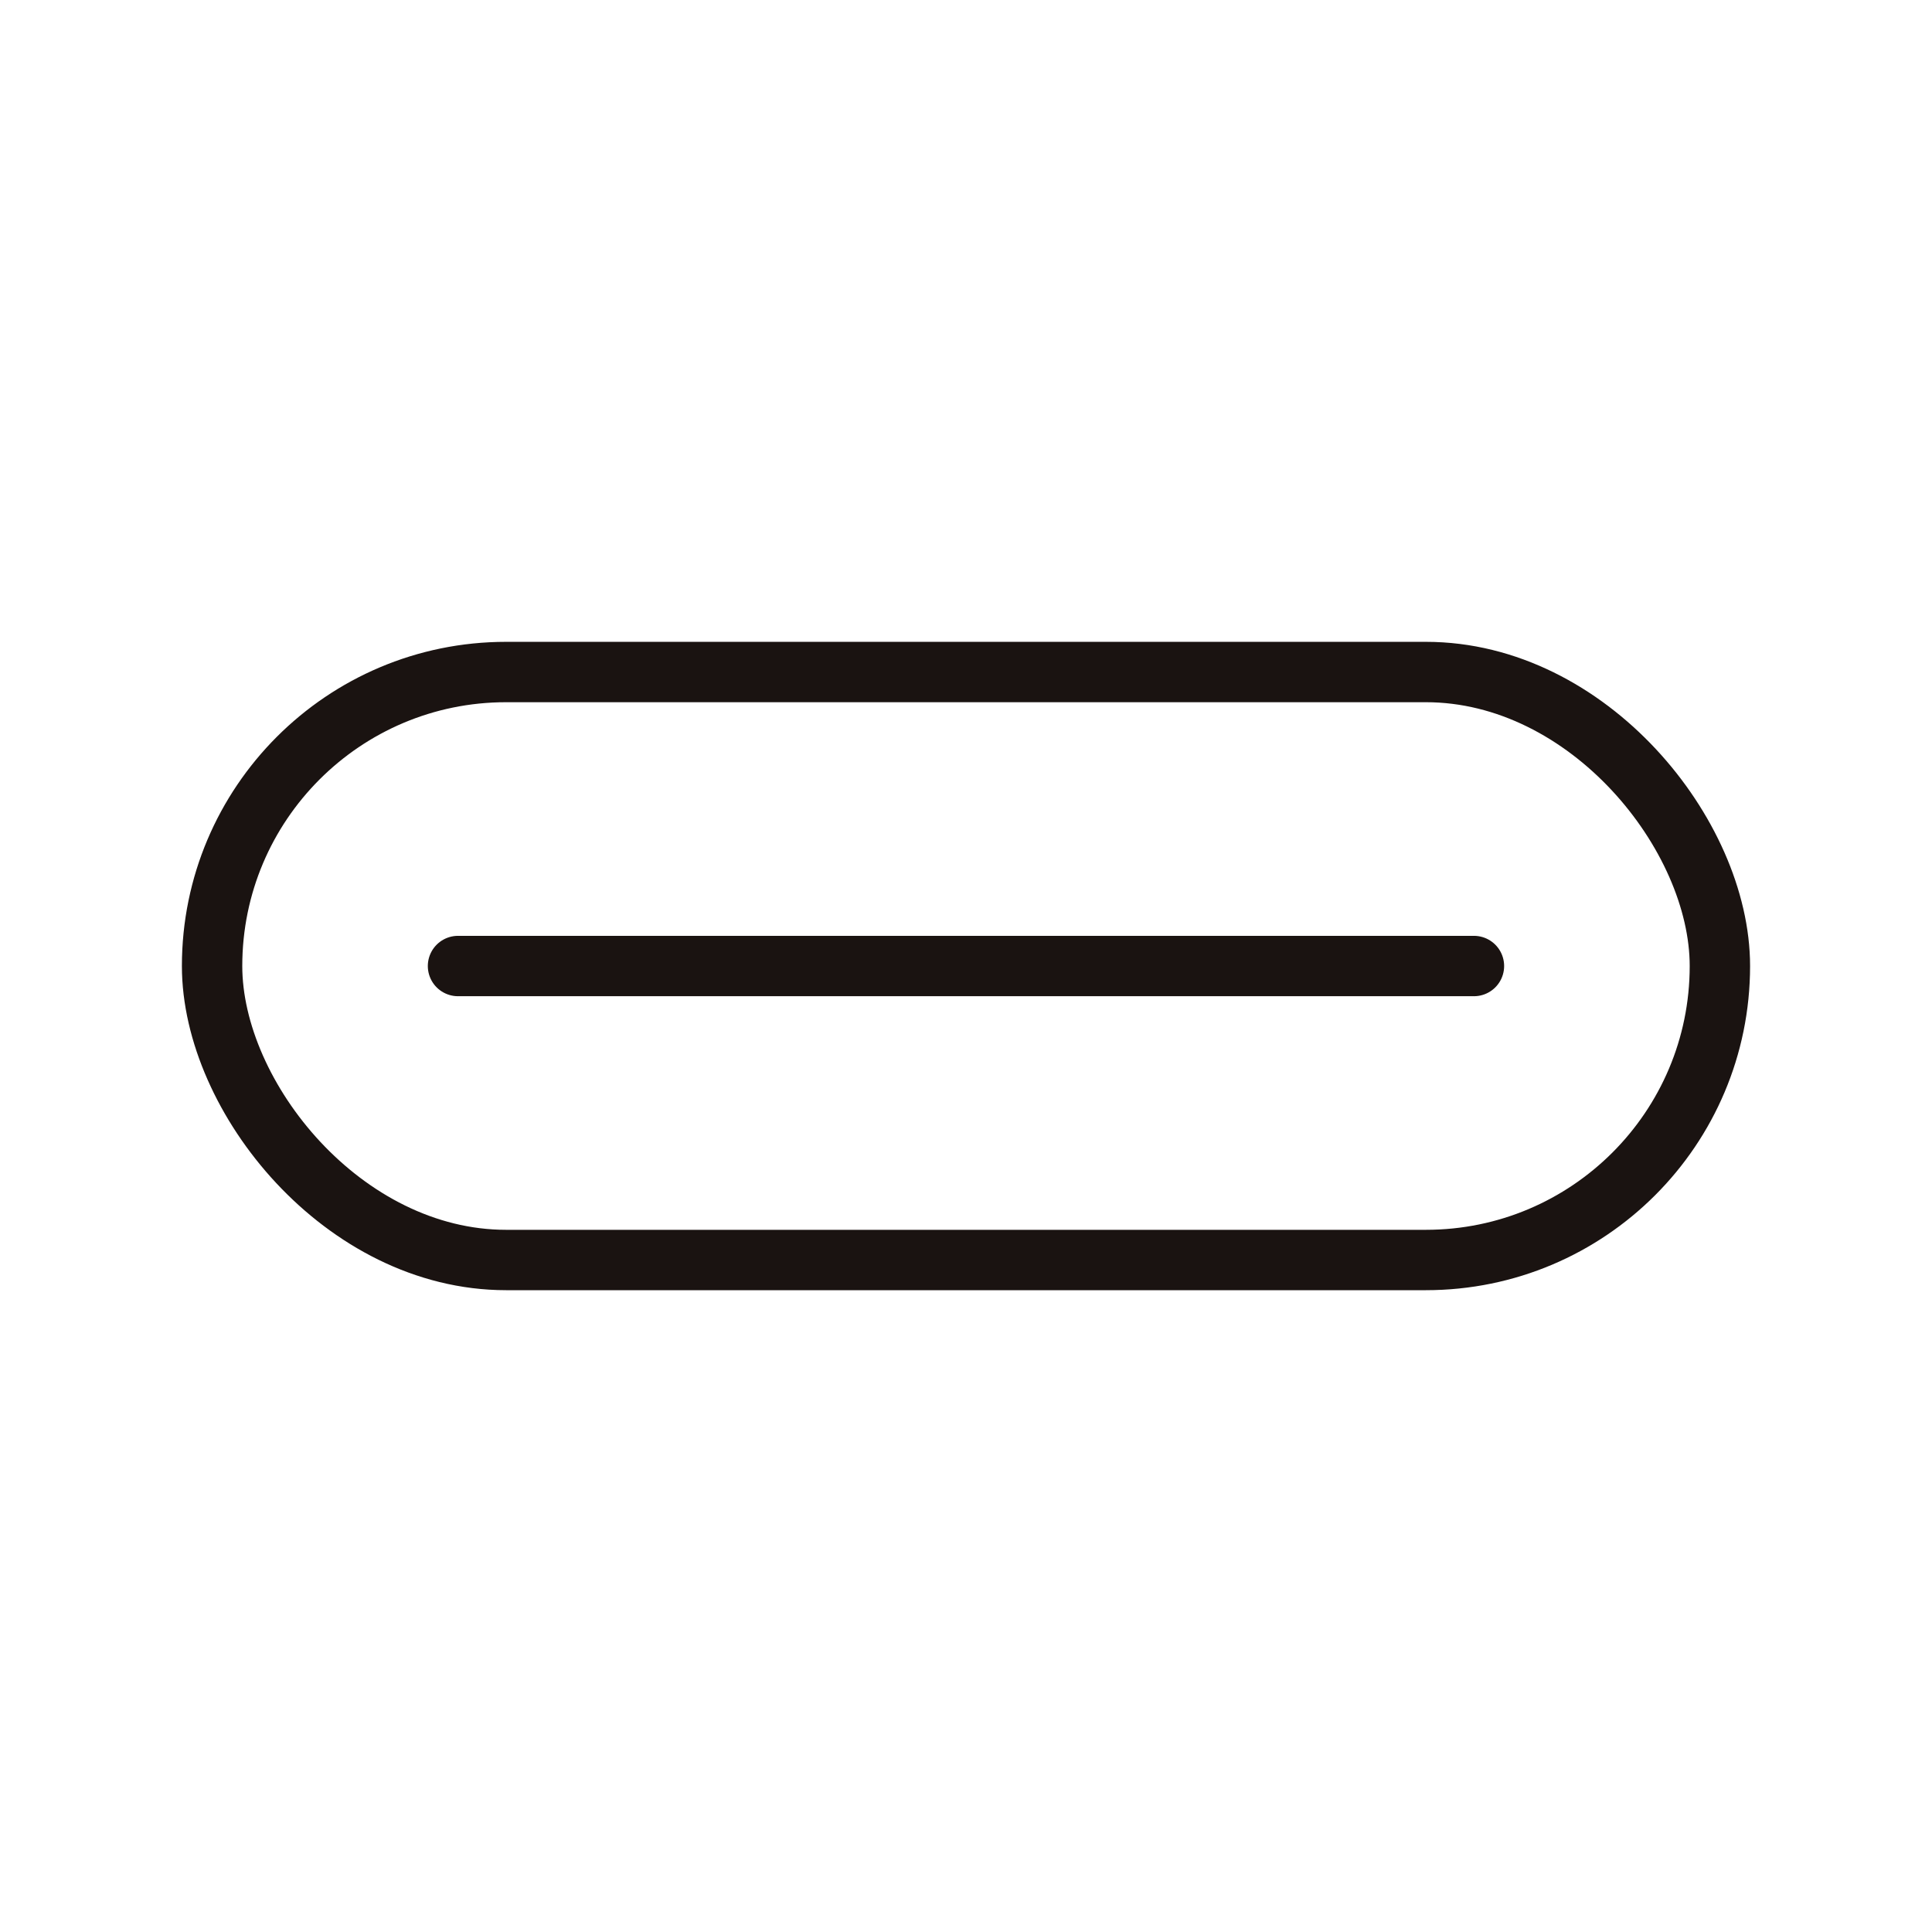 <svg xmlns="http://www.w3.org/2000/svg" xmlns:xlink="http://www.w3.org/1999/xlink" width="80" height="80" viewBox="0 0 80 80">
  <defs>
    <clipPath id="clip-F">
      <rect width="80" height="80"/>
    </clipPath>
  </defs>
  <g id="F" clip-path="url(#clip-F)">
    <g id="组_517" data-name="组 517" transform="translate(-680 -2538)">
      <rect id="矩形_243" data-name="矩形 243" width="80" height="80" transform="translate(680 2538)" fill="#fff" opacity="0"/>
      <g id="组_479" data-name="组 479" transform="translate(8.782 48.204)">
        <rect id="矩形_269" data-name="矩形 269" width="62.435" height="24.347" rx="12.174" transform="translate(680 2517.623)" fill="none" stroke="#1a1311" stroke-linecap="round" stroke-linejoin="round" stroke-width="2.5"/>
        <line id="直线_19" data-name="直线 19" x2="42.068" transform="translate(690.183 2529.797)" fill="none" stroke="#1a1311" stroke-linecap="round" stroke-linejoin="round" stroke-width="2.5"/>
      </g>
    </g>
  </g>
</svg>
